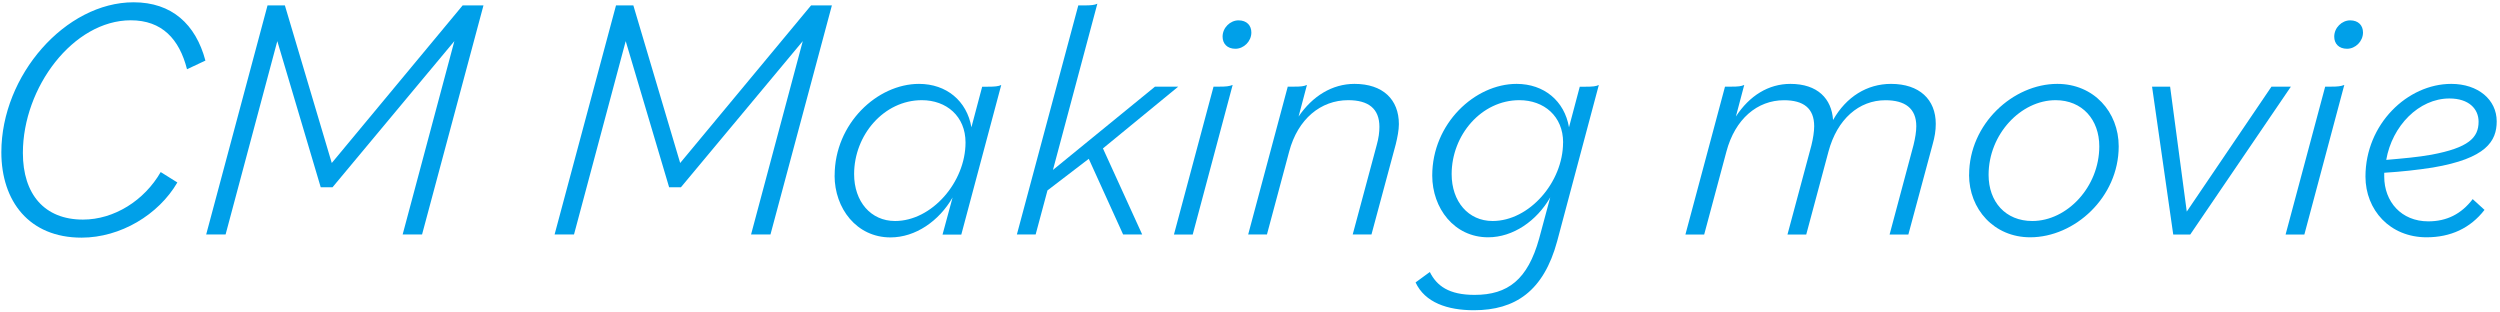 <?xml version="1.0" encoding="UTF-8"?><svg id="_ポップアップ" xmlns="http://www.w3.org/2000/svg" viewBox="0 0 425 53"><defs><style>.cls-1{fill:none;}.cls-2{fill:#00a0e9;}</style></defs><path class="cls-2" d="m.23,25.88C.23,12.78,11.15.39,22.71.39c6.49,0,10.56,3.72,12.21,9.91l-3.13,1.47c-1.3-5.13-4.25-8.32-9.56-8.32C12.45,3.46,3.89,14.85,3.89,26c0,7.02,3.66,11.33,10.21,11.33,5.31,0,10.44-3.25,13.22-8.08l2.83,1.77c-3.19,5.49-9.68,9.38-16.29,9.38C4.95,40.4.23,34.2.23,25.88Z"/><path class="cls-2" d="m45.48.92h2.95l7.97,26.79L78.65.92h3.54l-10.44,38.94h-3.3l8.79-32.87-20.71,24.84h-2.01l-7.38-24.84-8.79,32.87h-3.3L45.48.92Z"/><path class="cls-2" d="m104.72.92h2.95l7.96,26.79L137.88.92h3.54l-10.44,38.94h-3.3l8.79-32.87-20.71,24.84h-2.01l-7.38-24.84-8.79,32.87h-3.3L104.72.92Z"/><path class="cls-2" d="m141.89,29.84c0-8.85,7.26-15.58,14.34-15.58,4.66,0,8.14,2.89,8.91,7.38l1.83-6.9h.94c1.18,0,1.83-.06,2.3-.29l-6.79,25.43h-3.19l1.71-6.31c-2.3,4.01-6.31,6.79-10.56,6.79-5.78,0-9.5-4.96-9.5-10.5Zm22.25-5.61c0-4.48-3.25-7.2-7.43-7.2-6.43,0-11.51,5.9-11.51,12.57,0,4.66,2.83,7.97,6.96,7.97,6.25,0,11.98-6.61,11.98-13.34Z"/><path class="cls-2" d="m183.31.92h1c1.18,0,1.77-.06,2.24-.29l-7.55,28.26,17.35-14.16h3.95l-12.8,10.5,6.67,14.63h-3.24l-5.84-12.86-7.02,5.37-2.01,7.49h-3.19L183.31.92Z"/><path class="cls-2" d="m206.31,14.73h.94c1.18,0,1.71-.06,2.3-.29l-6.79,25.43h-3.19l6.73-25.14Zm1.53-8.5c0-1.53,1.3-2.77,2.71-2.77s2.18.88,2.18,2.06c0,1.53-1.3,2.77-2.71,2.77s-2.18-.88-2.18-2.06Z"/><path class="cls-2" d="m218.94,14.73h1c1.24,0,1.71-.06,2.24-.29l-1.42,5.37c2.36-3.48,5.72-5.55,9.5-5.55,4.84,0,7.55,2.66,7.55,6.84,0,1-.24,2.24-.53,3.42l-4.13,15.34h-3.19l4.07-15.16c.35-1.24.47-2.24.47-3.13,0-3.13-1.89-4.54-5.31-4.54-4.66,0-8.56,3.19-10.03,8.73l-3.78,14.1h-3.19l6.73-25.14Z"/><path class="cls-2" d="m240.65,48.01l2.42-1.77c1.18,2.36,3.24,3.89,7.61,3.89,5.66,0,9.03-2.6,10.97-9.56l1.89-7.02c-2.3,4.01-6.31,6.79-10.56,6.79-5.78,0-9.5-4.96-9.5-10.5,0-8.85,7.26-15.58,14.34-15.58,4.66,0,8.14,2.89,8.91,7.38l1.83-6.9h1c1.18,0,1.77-.06,2.24-.29l-7.08,26.55c-2.3,8.5-7.14,11.74-14.16,11.74-4.48,0-8.32-1.3-9.91-4.72Zm25.08-23.78c0-4.48-3.25-7.2-7.44-7.2-6.43,0-11.51,5.9-11.51,12.57,0,4.66,2.83,7.97,6.96,7.97,6.25,0,11.98-6.61,11.98-13.34Z"/><path class="cls-2" d="m293.28,14.73h1c1.24,0,1.71-.06,2.24-.29l-1.42,5.37c2.3-3.54,5.55-5.55,9.26-5.55,4.66,0,7.02,2.54,7.26,6.14,2.24-3.95,5.78-6.14,9.85-6.14,4.84,0,7.61,2.66,7.61,6.79,0,1.18-.18,2.24-.53,3.48l-4.13,15.34h-3.19l4.07-15.22c.29-1.18.47-2.3.47-3.19,0-3.07-1.95-4.42-5.25-4.42-4.48,0-8.2,3.19-9.68,8.73l-3.78,14.1h-3.19l4.07-15.16c.29-1.18.47-2.36.47-3.25,0-3.07-1.83-4.42-5.13-4.42-4.54,0-8.32,3.19-9.79,8.73l-3.78,14.1h-3.19l6.73-25.14Z"/><path class="cls-2" d="m334.75,29.72c0-8.67,7.49-15.46,14.99-15.46,6.2,0,10.44,4.78,10.44,10.62,0,8.67-7.49,15.46-15.05,15.46-6.14,0-10.39-4.78-10.39-10.62Zm22.13-4.84c0-4.54-2.89-7.85-7.43-7.85-5.9,0-11.39,5.78-11.39,12.69,0,4.6,2.89,7.85,7.43,7.85,5.9,0,11.39-5.78,11.39-12.69Z"/><path class="cls-2" d="m365.85,14.73h3.07l2.83,21.24,14.4-21.24h3.3l-17.11,25.14h-2.89l-3.6-25.14Z"/><path class="cls-2" d="m395.29,14.73h.94c1.18,0,1.71-.06,2.3-.29l-6.79,25.43h-3.19l6.73-25.14Zm1.53-8.5c0-1.53,1.3-2.77,2.71-2.77s2.18.88,2.18,2.06c0,1.53-1.3,2.77-2.71,2.77s-2.18-.88-2.18-2.06Z"/><path class="cls-2" d="m402.13,30.01c0-8.91,7.14-15.75,14.58-15.75,4.54,0,7.73,2.66,7.73,6.37,0,3.36-1.77,6.31-10.86,7.85-2.6.41-5.37.71-8.26.89v.65c0,4.25,2.89,7.61,7.49,7.61,3.13,0,5.61-1.24,7.55-3.78l2.01,1.83c-2.42,3.13-5.78,4.66-9.85,4.66-6.25,0-10.39-4.66-10.39-10.33Zm3.54-2.83c2.77-.24,5.43-.47,7.67-.88,6.31-1.18,8.02-2.89,8.02-5.61,0-2.18-1.65-3.95-4.96-3.95-5.19,0-9.74,4.66-10.74,10.44Z"/><rect id="_スライス_" class="cls-1" width="425" height="53"/></svg>